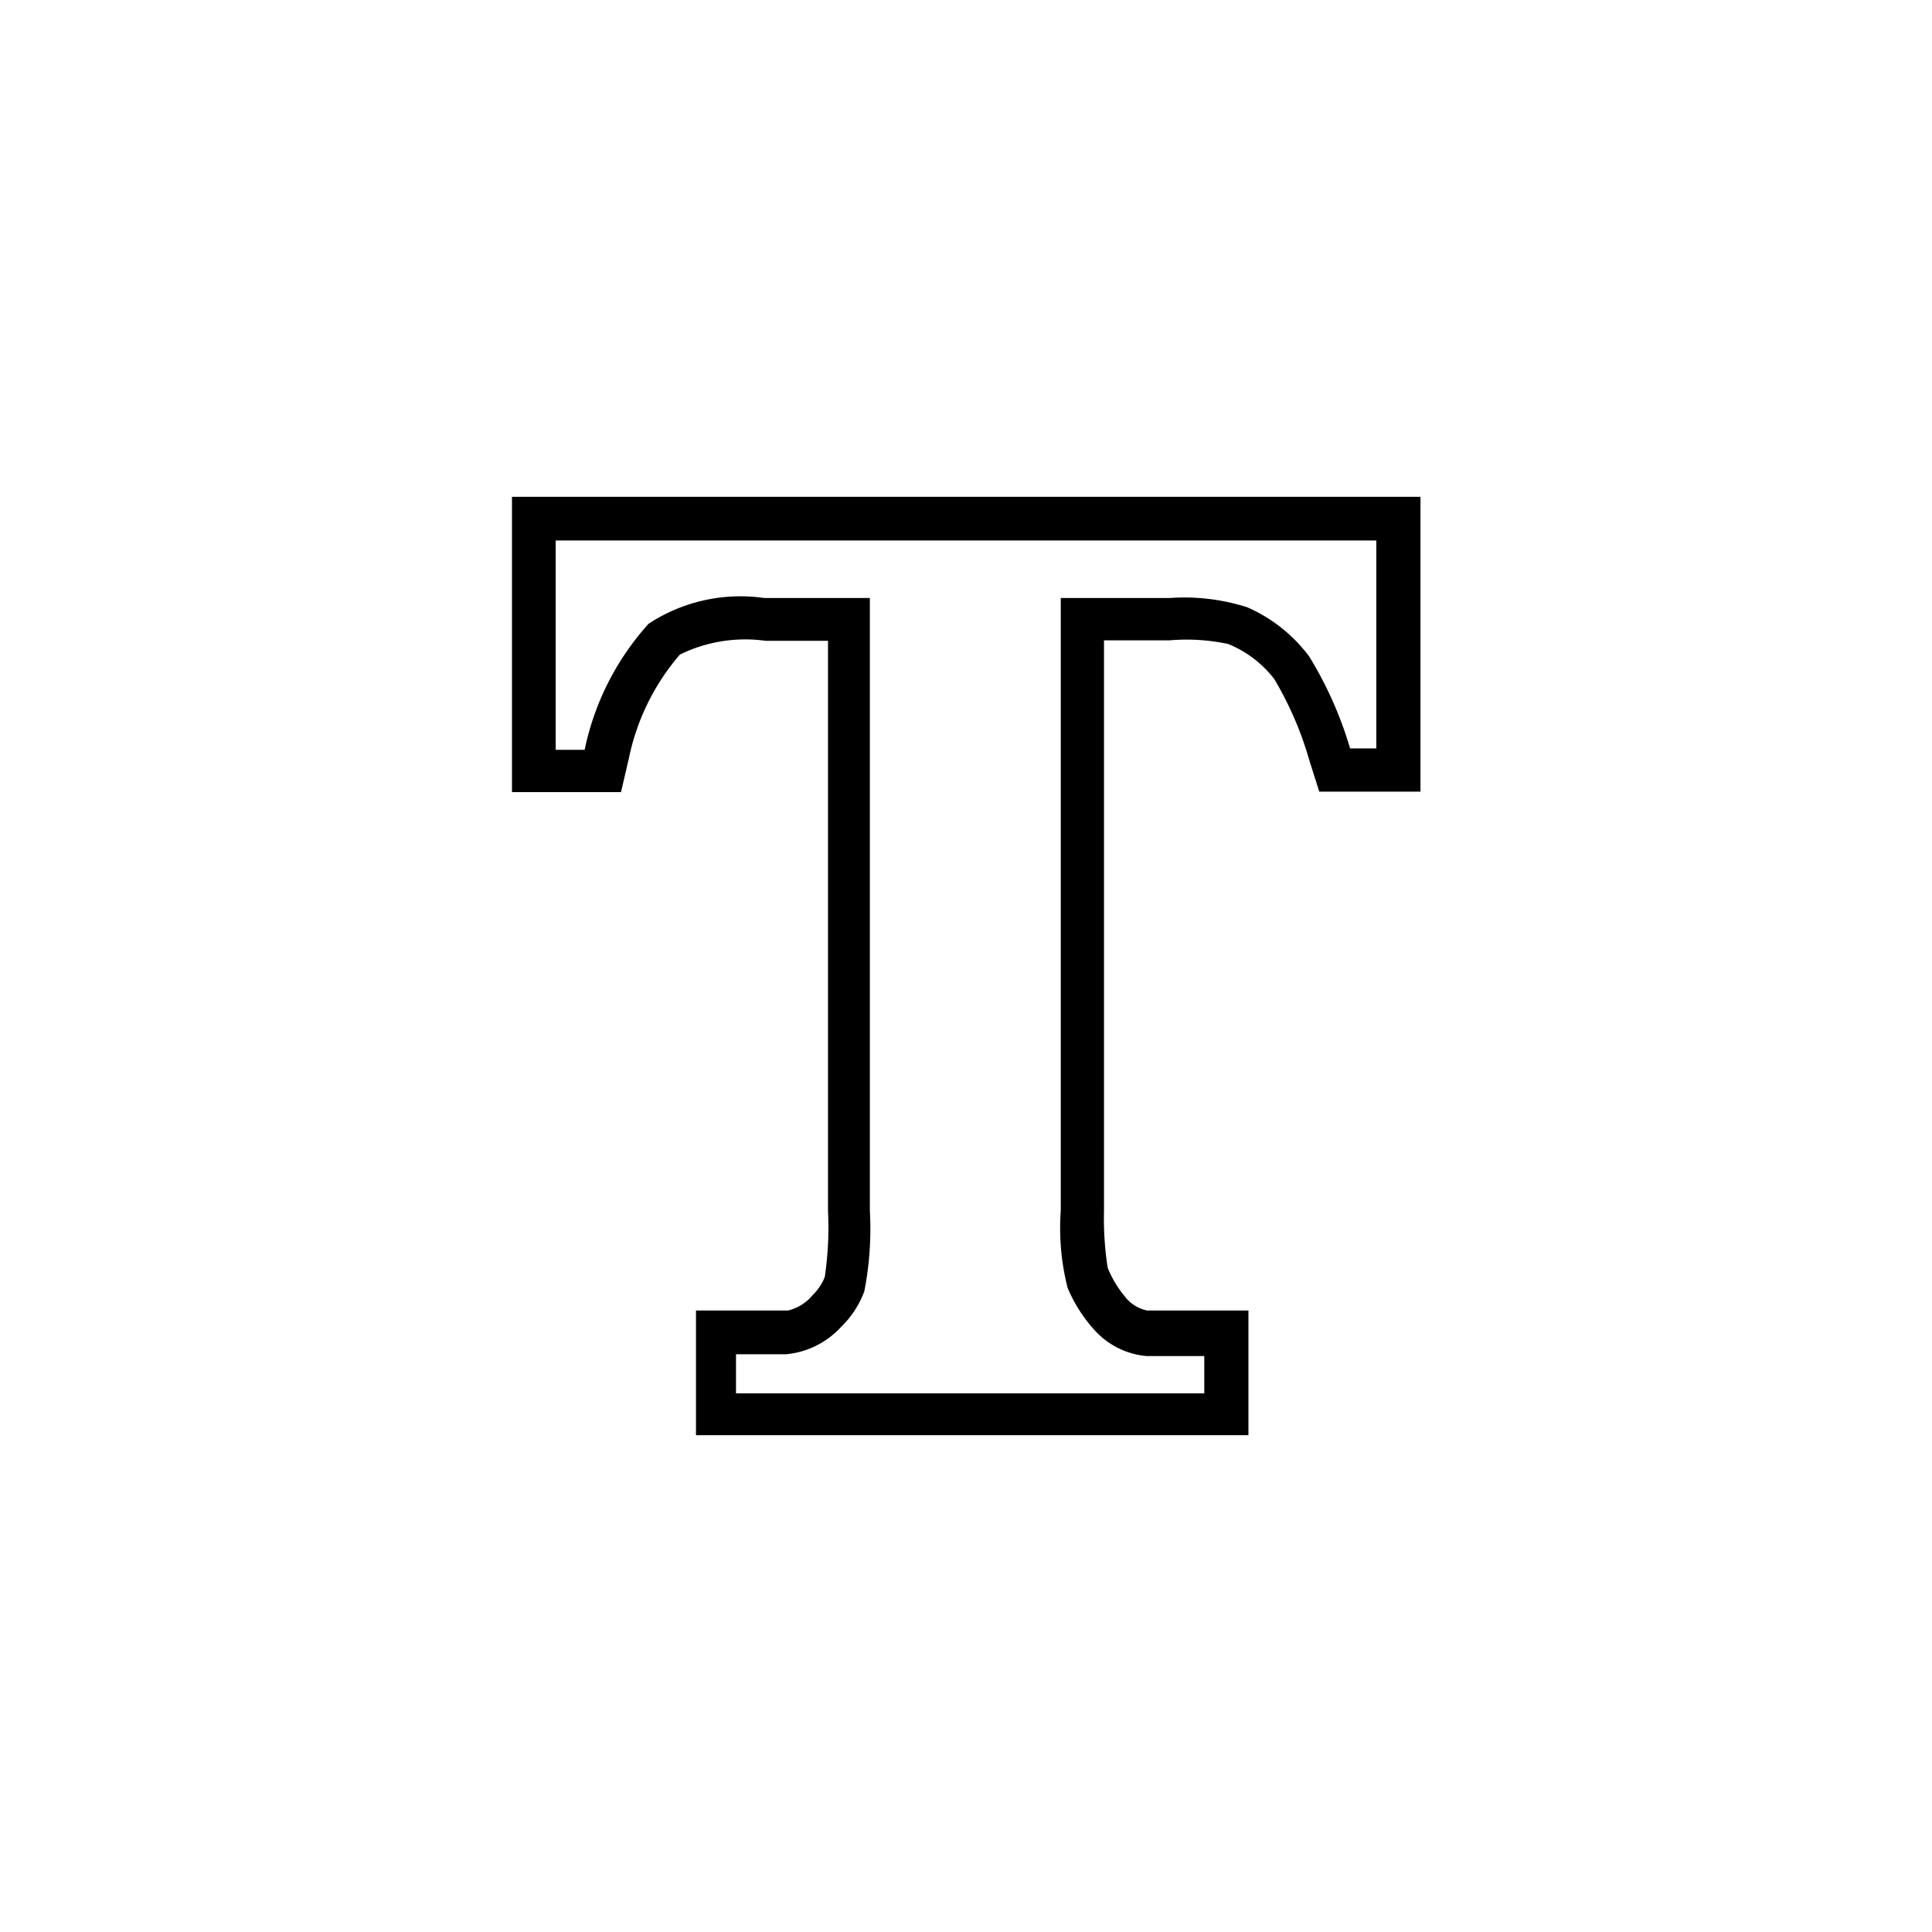 <svg xmlns="http://www.w3.org/2000/svg" width="42" height="42" viewBox="0 0 42 42"><path d="M29.92 11.75v4.52h-.57a8.31 8.31 0 0 0-.89-2 3.36 3.36 0 0 0-1.35-1.07 4.51 4.51 0 0 0-1.68-.2h-2.37v13.32a5.26 5.26 0 0 0 .15 1.68 3.24 3.24 0 0 0 .57.9 1.73 1.73 0 0 0 1.15.58h1.25v.81H16v-.85h1.09a1.85 1.85 0 0 0 1.2-.6 2.06 2.06 0 0 0 .5-.77 7.06 7.06 0 0 0 .12-1.75V13h-2.3a3.63 3.63 0 0 0-2.51.56 5.86 5.86 0 0 0-1.39 2.74h-.63v-4.55h17.84m.95-.95H11.13v6.42h2.37l.17-.73a5 5 0 0 1 1.11-2.26 3.23 3.23 0 0 1 1.86-.3H18v12.39a7.37 7.37 0 0 1-.07 1.44 1.11 1.11 0 0 1-.26.39 1 1 0 0 1-.54.34h-2v2.71h12.01v-2.71h-2.2a.82.82 0 0 1-.49-.31 2.32 2.32 0 0 1-.37-.62 7 7 0 0 1-.08-1.24v-12.4h1.43a4.34 4.34 0 0 1 1.27.08 2.41 2.41 0 0 1 1 .76 7.44 7.44 0 0 1 .77 1.79l.21.66h2.2V10.8z"/></svg>